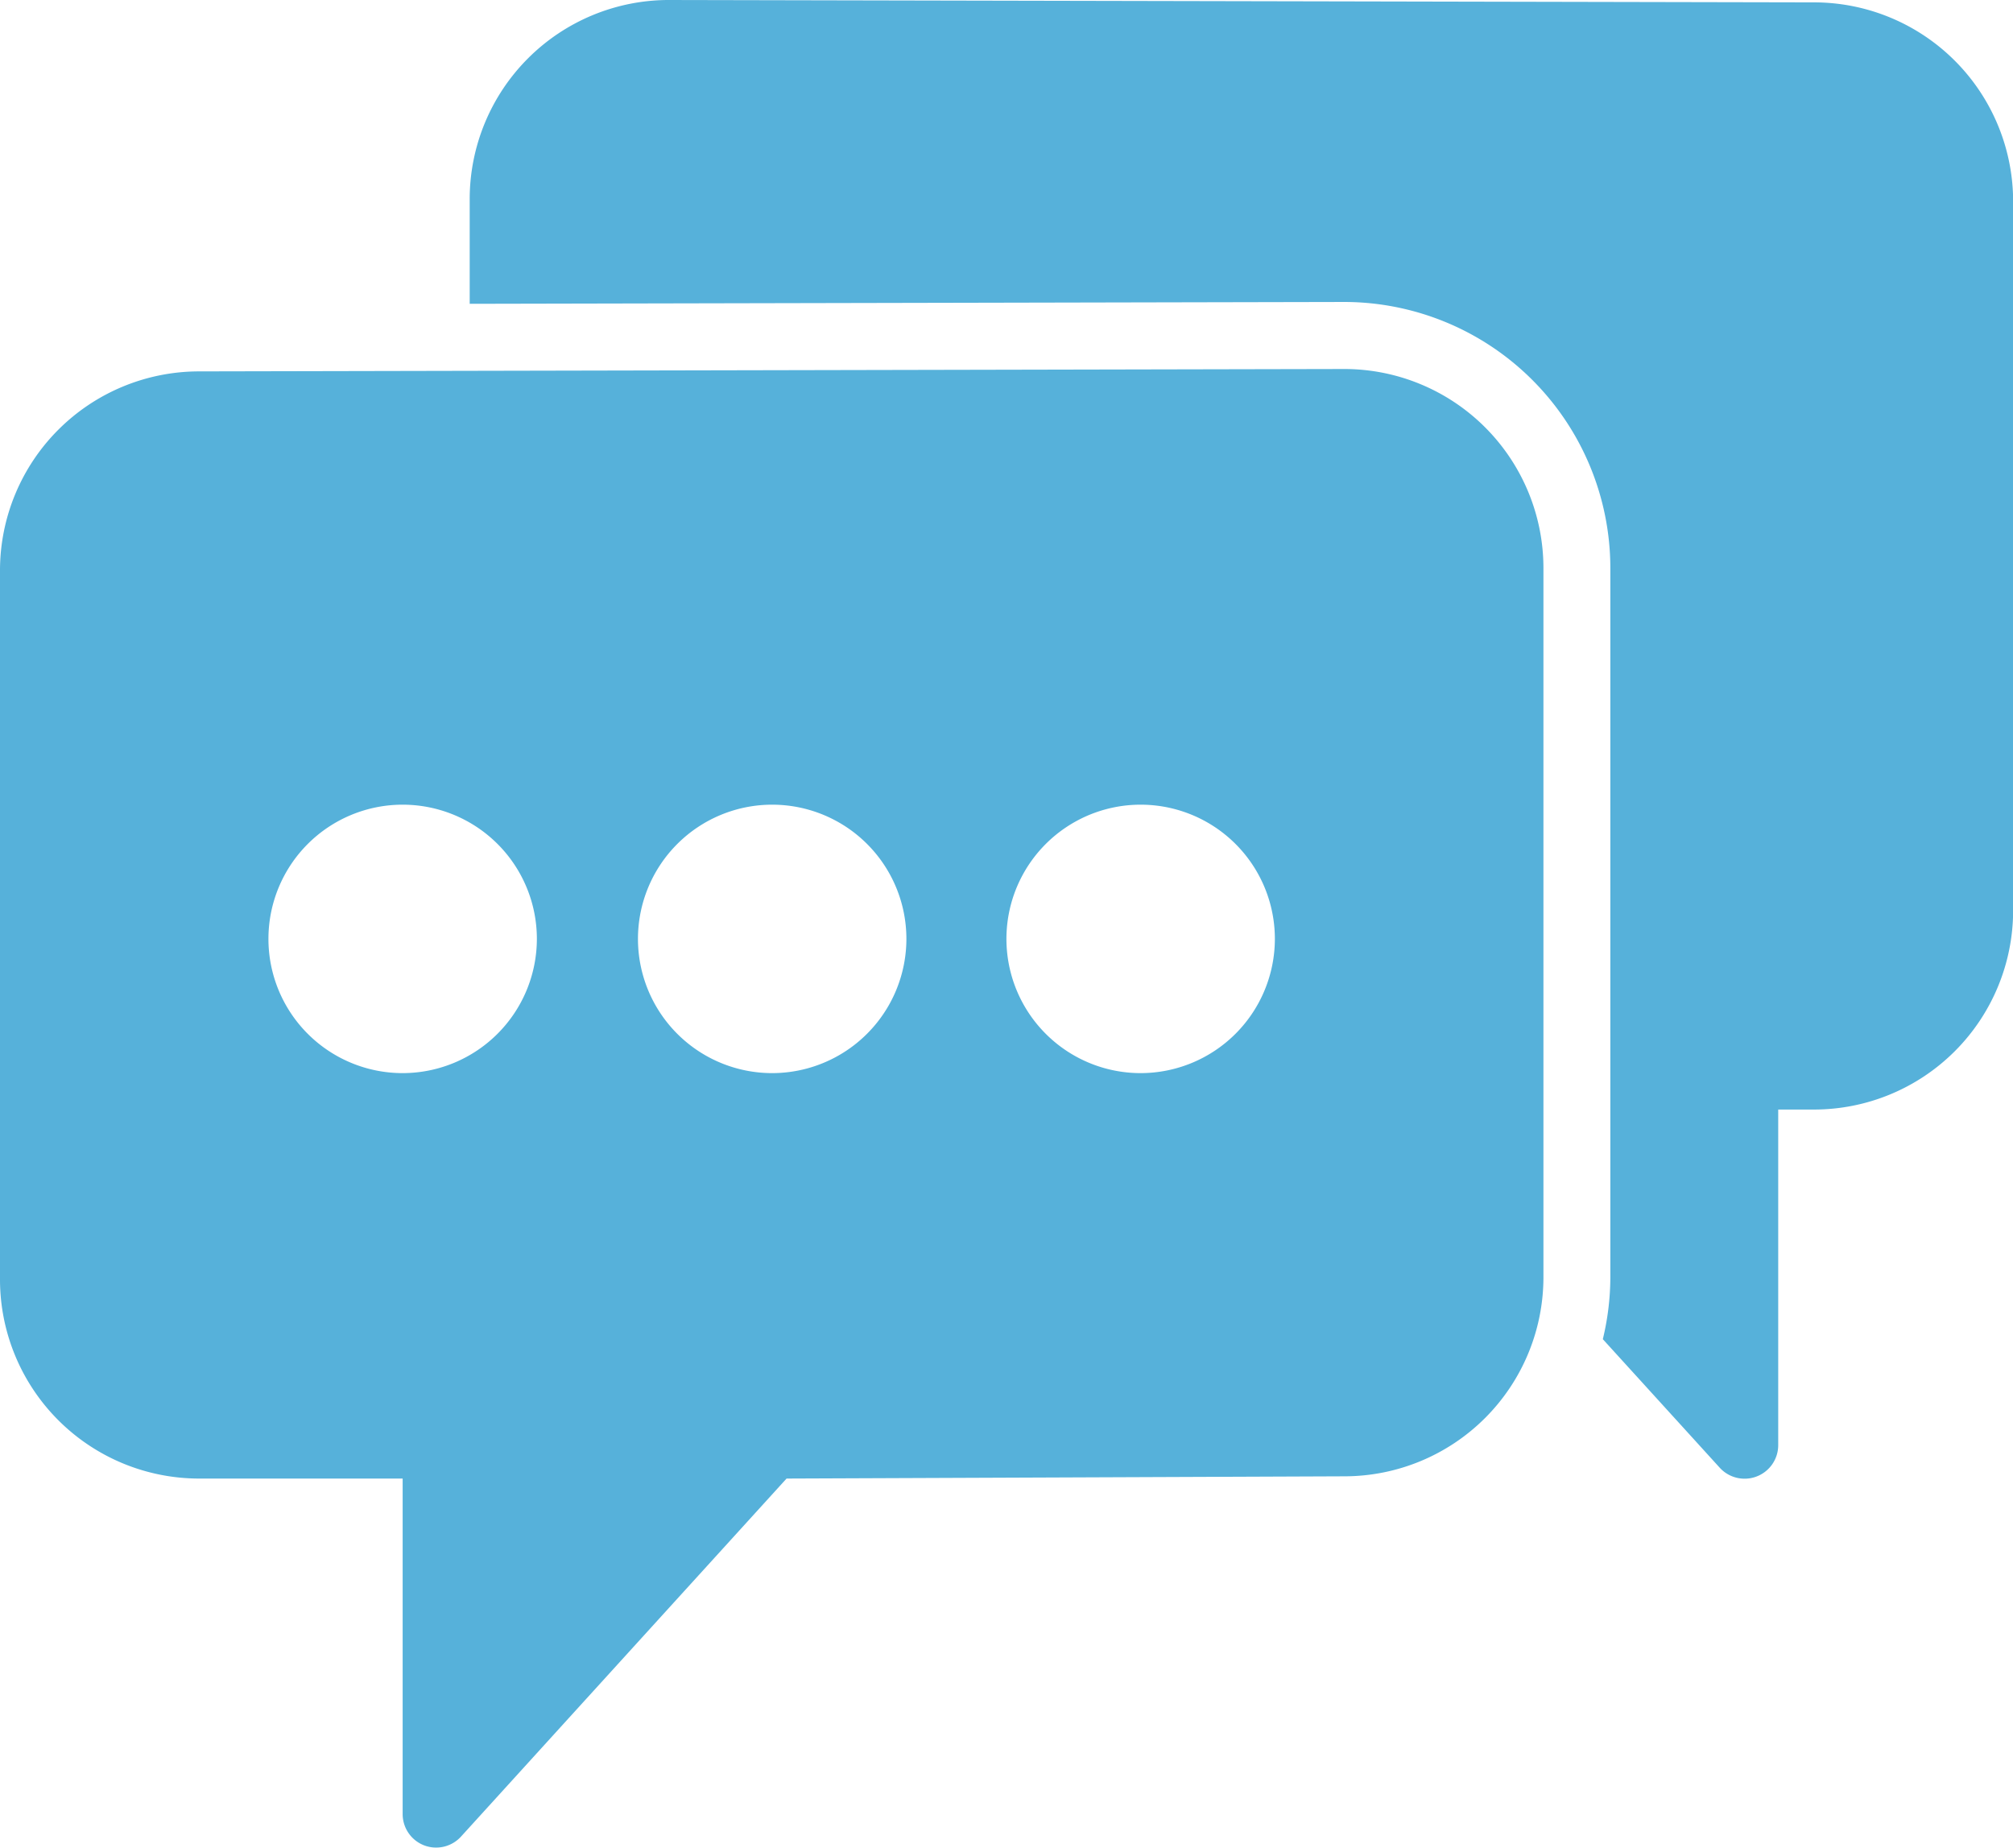 <svg xmlns="http://www.w3.org/2000/svg" width="15.253" height="14" viewBox="0 0 15.253 14"><defs><style>.a{fill:#56b1da;}</style></defs><g transform="translate(0 -2.465)"><path class="a" d="M24.187,2.483l-8.679-.018A1.509,1.509,0,0,0,14,3.973v.794l6.626-.014a2.018,2.018,0,0,1,2.017,2.016v5.375a2.014,2.014,0,0,1-.057.468l.886.974a.254.254,0,0,0,.188.083.249.249,0,0,0,.092-.017.254.254,0,0,0,.163-.237V10.872h.272a1.509,1.509,0,0,0,1.508-1.508V3.99A1.509,1.509,0,0,0,24.187,2.483Z" transform="translate(-10.441)"/><path class="a" d="M10.186,13.465l-8.679.018A1.509,1.509,0,0,0,0,14.99v5.374a1.509,1.509,0,0,0,1.507,1.508H3.051v2.542a.254.254,0,0,0,.162.237.255.255,0,0,0,.28-.066L5.96,21.872l4.227-.017a1.509,1.509,0,0,0,1.508-1.508V14.972A1.509,1.509,0,0,0,10.186,13.465ZM3.051,18.8a1.017,1.017,0,1,1,1.017-1.017A1.018,1.018,0,0,1,3.051,18.8Zm2.8,0a1.017,1.017,0,1,1,1.017-1.017A1.018,1.018,0,0,1,5.847,18.8Zm2.8,0A1.017,1.017,0,1,1,9.66,17.783,1.018,1.018,0,0,1,8.643,18.8Z" transform="translate(0 -8.204)"/></g></svg>